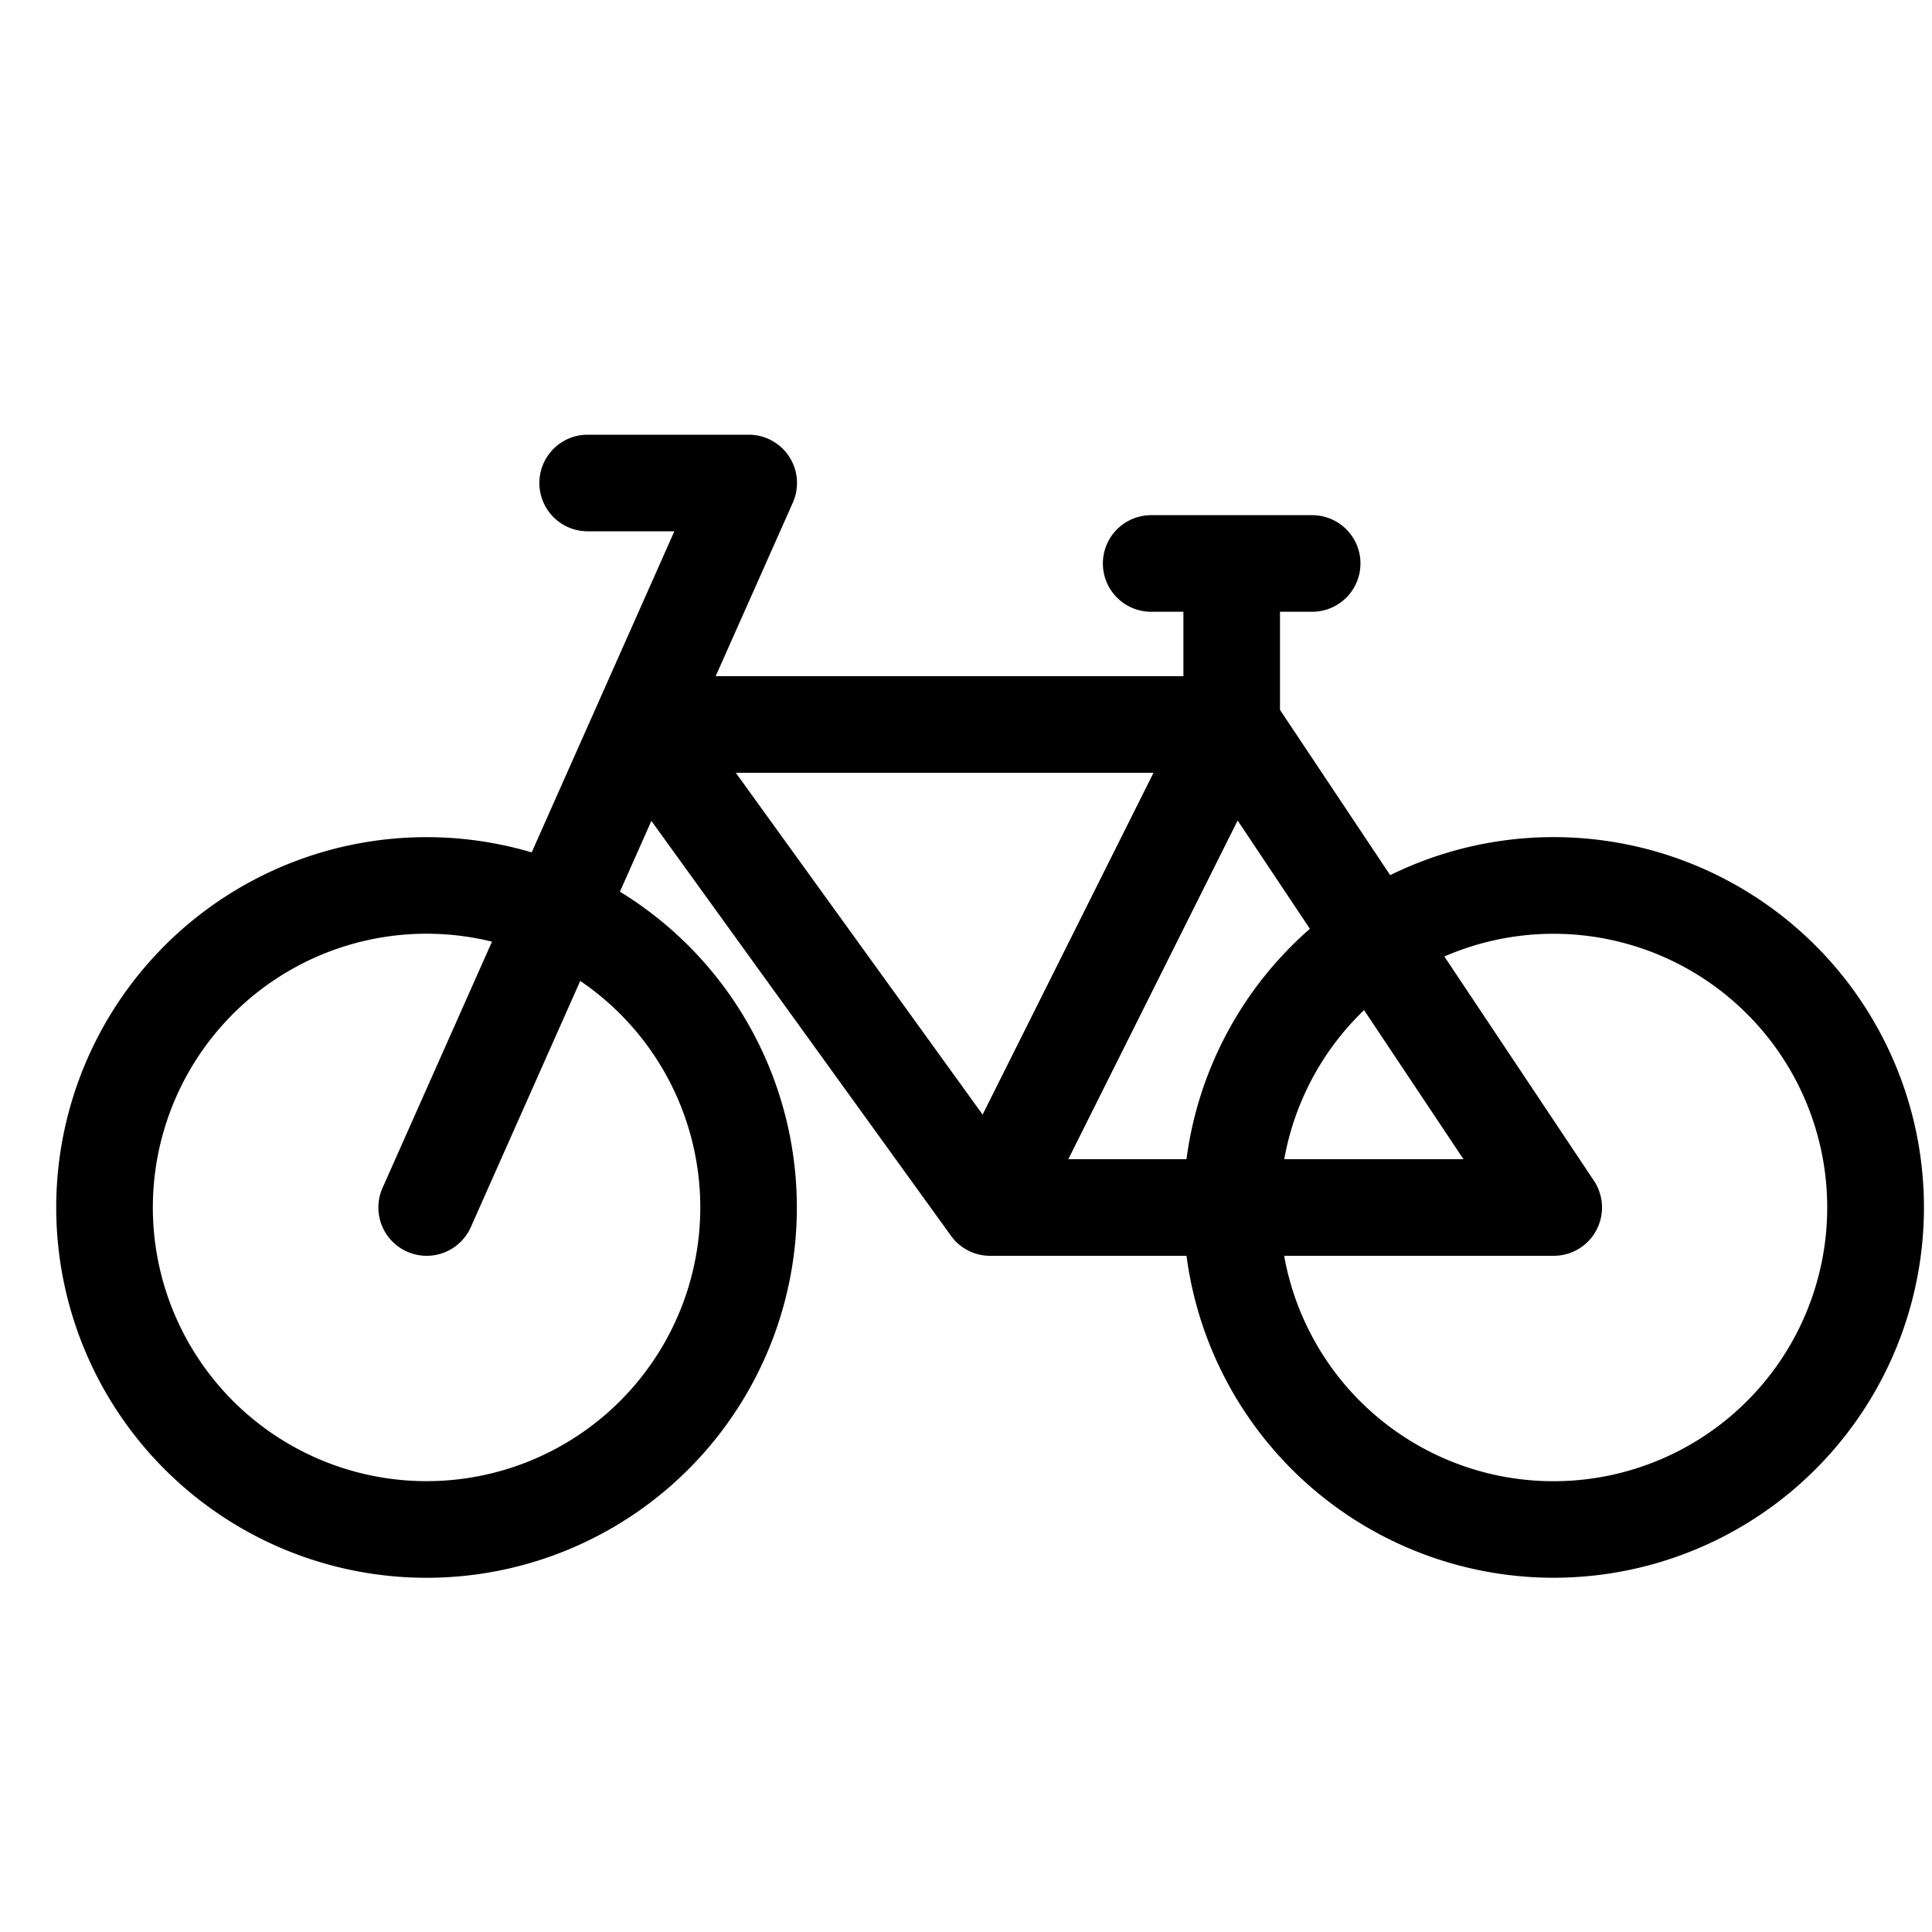<?xml version="1.0" encoding="UTF-8"?> <svg xmlns="http://www.w3.org/2000/svg" viewBox="0 0 40 40"><symbol xmlns="http://www.w3.org/2000/svg" id="a" viewBox="0 0 40 40"><path fill-rule="evenodd" d="M11.167 10a1 1 0 0 1 1-1h3.334a1 1 0 0 1 .914 1.406L14.817 14h9.684v-1.334h-.667a1 1 0 1 1 0-2h3.333a1 1 0 1 1 0 2h-.666v2.031l2.281 3.422A7.667 7.667 0 1 1 24.565 26H20.52a1 1 0 0 1-.852-.444l-6.182-8.56-.651 1.465a7.667 7.667 0 1 1-1.827-.813L13.962 11h-1.795a1 1 0 0 1-1-1m15.42 16a5.664 5.664 0 0 0 5.579 4.667 5.667 5.667 0 1 0-2.262-10.864L33 24.445A1 1 0 0 1 32.167 26zm1.654-5.087L30.3 24h-3.711a5.66 5.66 0 0 1 1.653-3.087M27.12 19.23A7.65 7.65 0 0 0 24.565 24h-2.447l3.506-7.012zm-19.2 5.364 2.266-5.098a5.667 5.667 0 1 0 1.827.813l-2.265 5.097a1 1 0 0 1-1.828-.812M15.234 16h8.648l-3.538 7.076z" clip-rule="evenodd"></path></symbol><use href="#a"></use></svg> 